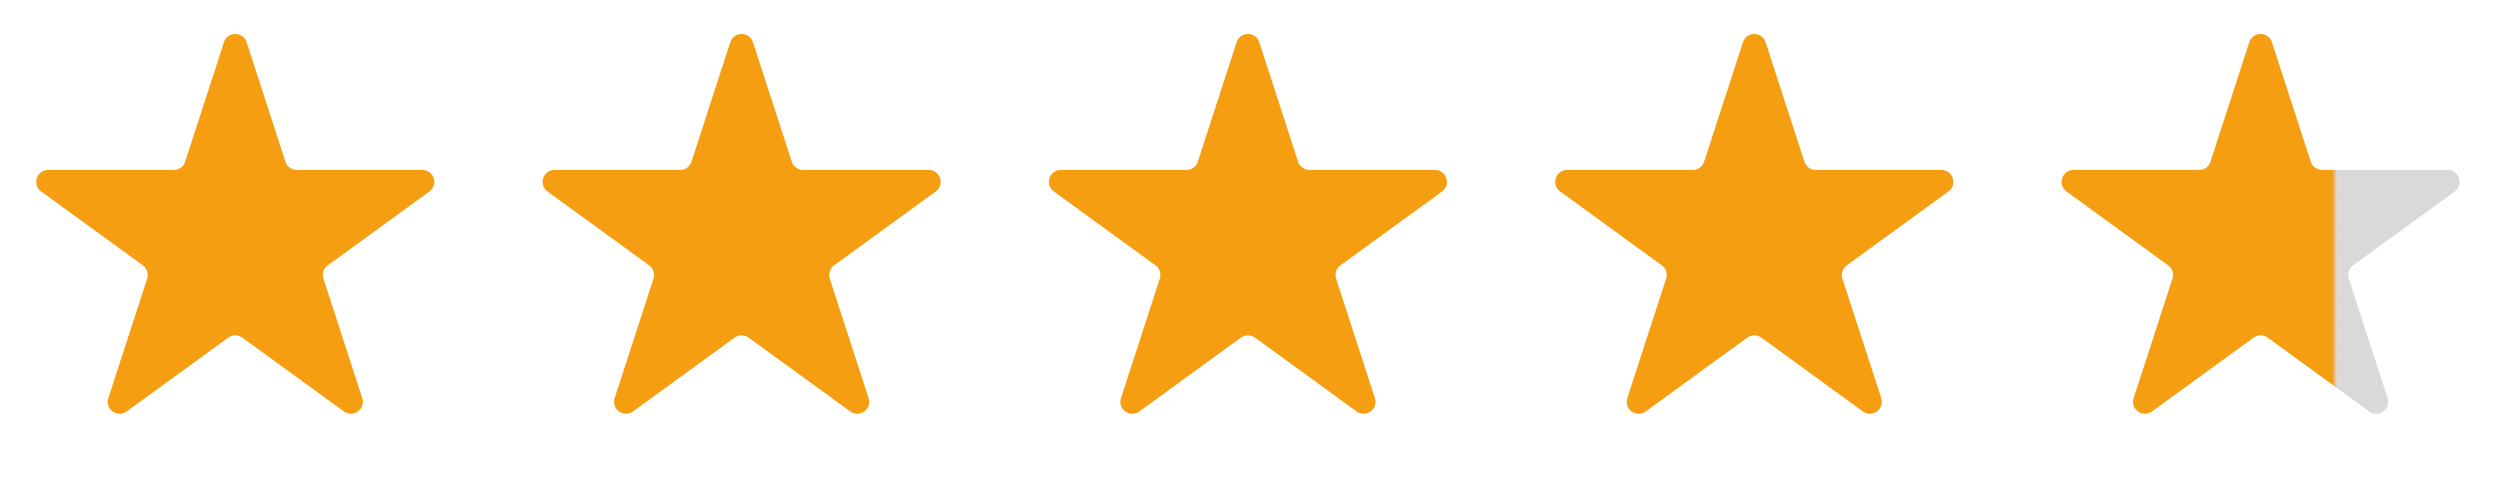 <svg width="170" height="33" viewBox="0 0 170 33" fill="none" xmlns="http://www.w3.org/2000/svg">
<path d="M15.229 2.871C15.472 2.125 16.528 2.125 16.77 2.871L19.41 10.996C19.519 11.33 19.83 11.556 20.181 11.556H28.724C29.508 11.556 29.835 12.56 29.2 13.021L22.288 18.043C22.005 18.249 21.886 18.614 21.994 18.948L24.634 27.073C24.877 27.819 24.022 28.44 23.387 27.979L16.476 22.957C16.192 22.751 15.808 22.751 15.524 22.957L8.613 27.979C7.978 28.44 7.123 27.819 7.366 27.073L10.006 18.948C10.114 18.614 9.995 18.249 9.711 18.043L2.8 13.021C2.165 12.56 2.492 11.556 3.276 11.556H11.819C12.17 11.556 12.481 11.33 12.59 10.996L15.229 2.871Z" fill="#F59E12"/>
<path d="M49.66 2.871C49.903 2.125 50.959 2.125 51.201 2.871L53.841 10.996C53.95 11.33 54.261 11.556 54.611 11.556H63.154C63.939 11.556 64.265 12.56 63.63 13.021L56.719 18.043C56.435 18.249 56.316 18.614 56.425 18.948L59.065 27.073C59.307 27.819 58.453 28.44 57.818 27.979L50.907 22.957C50.623 22.751 50.238 22.751 49.955 22.957L43.043 27.979C42.408 28.44 41.554 27.819 41.797 27.073L44.436 18.948C44.545 18.614 44.426 18.249 44.142 18.043L37.231 13.021C36.596 12.56 36.922 11.556 37.707 11.556H46.25C46.601 11.556 46.912 11.33 47.02 10.996L49.66 2.871Z" fill="#F59E12"/>
<path d="M84.09 2.871C84.332 2.125 85.388 2.125 85.631 2.871L88.271 10.996C88.379 11.33 88.69 11.556 89.041 11.556H97.584C98.369 11.556 98.695 12.56 98.06 13.021L91.149 18.043C90.865 18.249 90.746 18.614 90.855 18.948L93.494 27.073C93.737 27.819 92.883 28.44 92.248 27.979L85.337 22.957C85.053 22.751 84.668 22.751 84.384 22.957L77.473 27.979C76.838 28.44 75.984 27.819 76.226 27.073L78.866 18.948C78.975 18.614 78.856 18.249 78.572 18.043L71.661 13.021C71.026 12.56 71.352 11.556 72.137 11.556H80.68C81.031 11.556 81.342 11.33 81.45 10.996L84.09 2.871Z" fill="#F59E12"/>
<path d="M118.521 2.871C118.763 2.125 119.819 2.125 120.061 2.871L122.701 10.996C122.81 11.33 123.121 11.556 123.472 11.556H132.015C132.799 11.556 133.126 12.56 132.491 13.021L125.58 18.043C125.296 18.249 125.177 18.614 125.285 18.948L127.925 27.073C128.168 27.819 127.313 28.44 126.678 27.979L119.767 22.957C119.483 22.751 119.099 22.751 118.815 22.957L111.904 27.979C111.269 28.44 110.414 27.819 110.657 27.073L113.297 18.948C113.405 18.614 113.286 18.249 113.002 18.043L106.091 13.021C105.456 12.56 105.783 11.556 106.567 11.556H115.11C115.461 11.556 115.772 11.33 115.881 10.996L118.521 2.871Z" fill="#F59E12"/>
<path d="M152.951 2.871C153.194 2.125 154.25 2.125 154.492 2.871L157.132 10.996C157.24 11.33 157.552 11.556 157.902 11.556H166.445C167.23 11.556 167.556 12.56 166.921 13.021L160.01 18.043C159.726 18.249 159.607 18.614 159.716 18.948L162.356 27.073C162.598 27.819 161.744 28.44 161.109 27.979L154.198 22.957C153.914 22.751 153.529 22.751 153.245 22.957L146.334 27.979C145.699 28.44 144.845 27.819 145.088 27.073L147.727 18.948C147.836 18.614 147.717 18.249 147.433 18.043L140.522 13.021C139.887 12.56 140.213 11.556 140.998 11.556H149.541C149.892 11.556 150.203 11.33 150.311 10.996L152.951 2.871Z" fill="url(#paint0_linear_1058_4904)"/>
<defs>
<linearGradient id="paint0_linear_1058_4904" x1="169.722" y1="16.5" x2="137.722" y2="16.5" gradientUnits="userSpaceOnUse">
<stop offset="0.338" stop-color="#D9D9D9"/>
<stop offset="0.348" stop-color="#F59E12"/>
</linearGradient>
</defs>
</svg>
